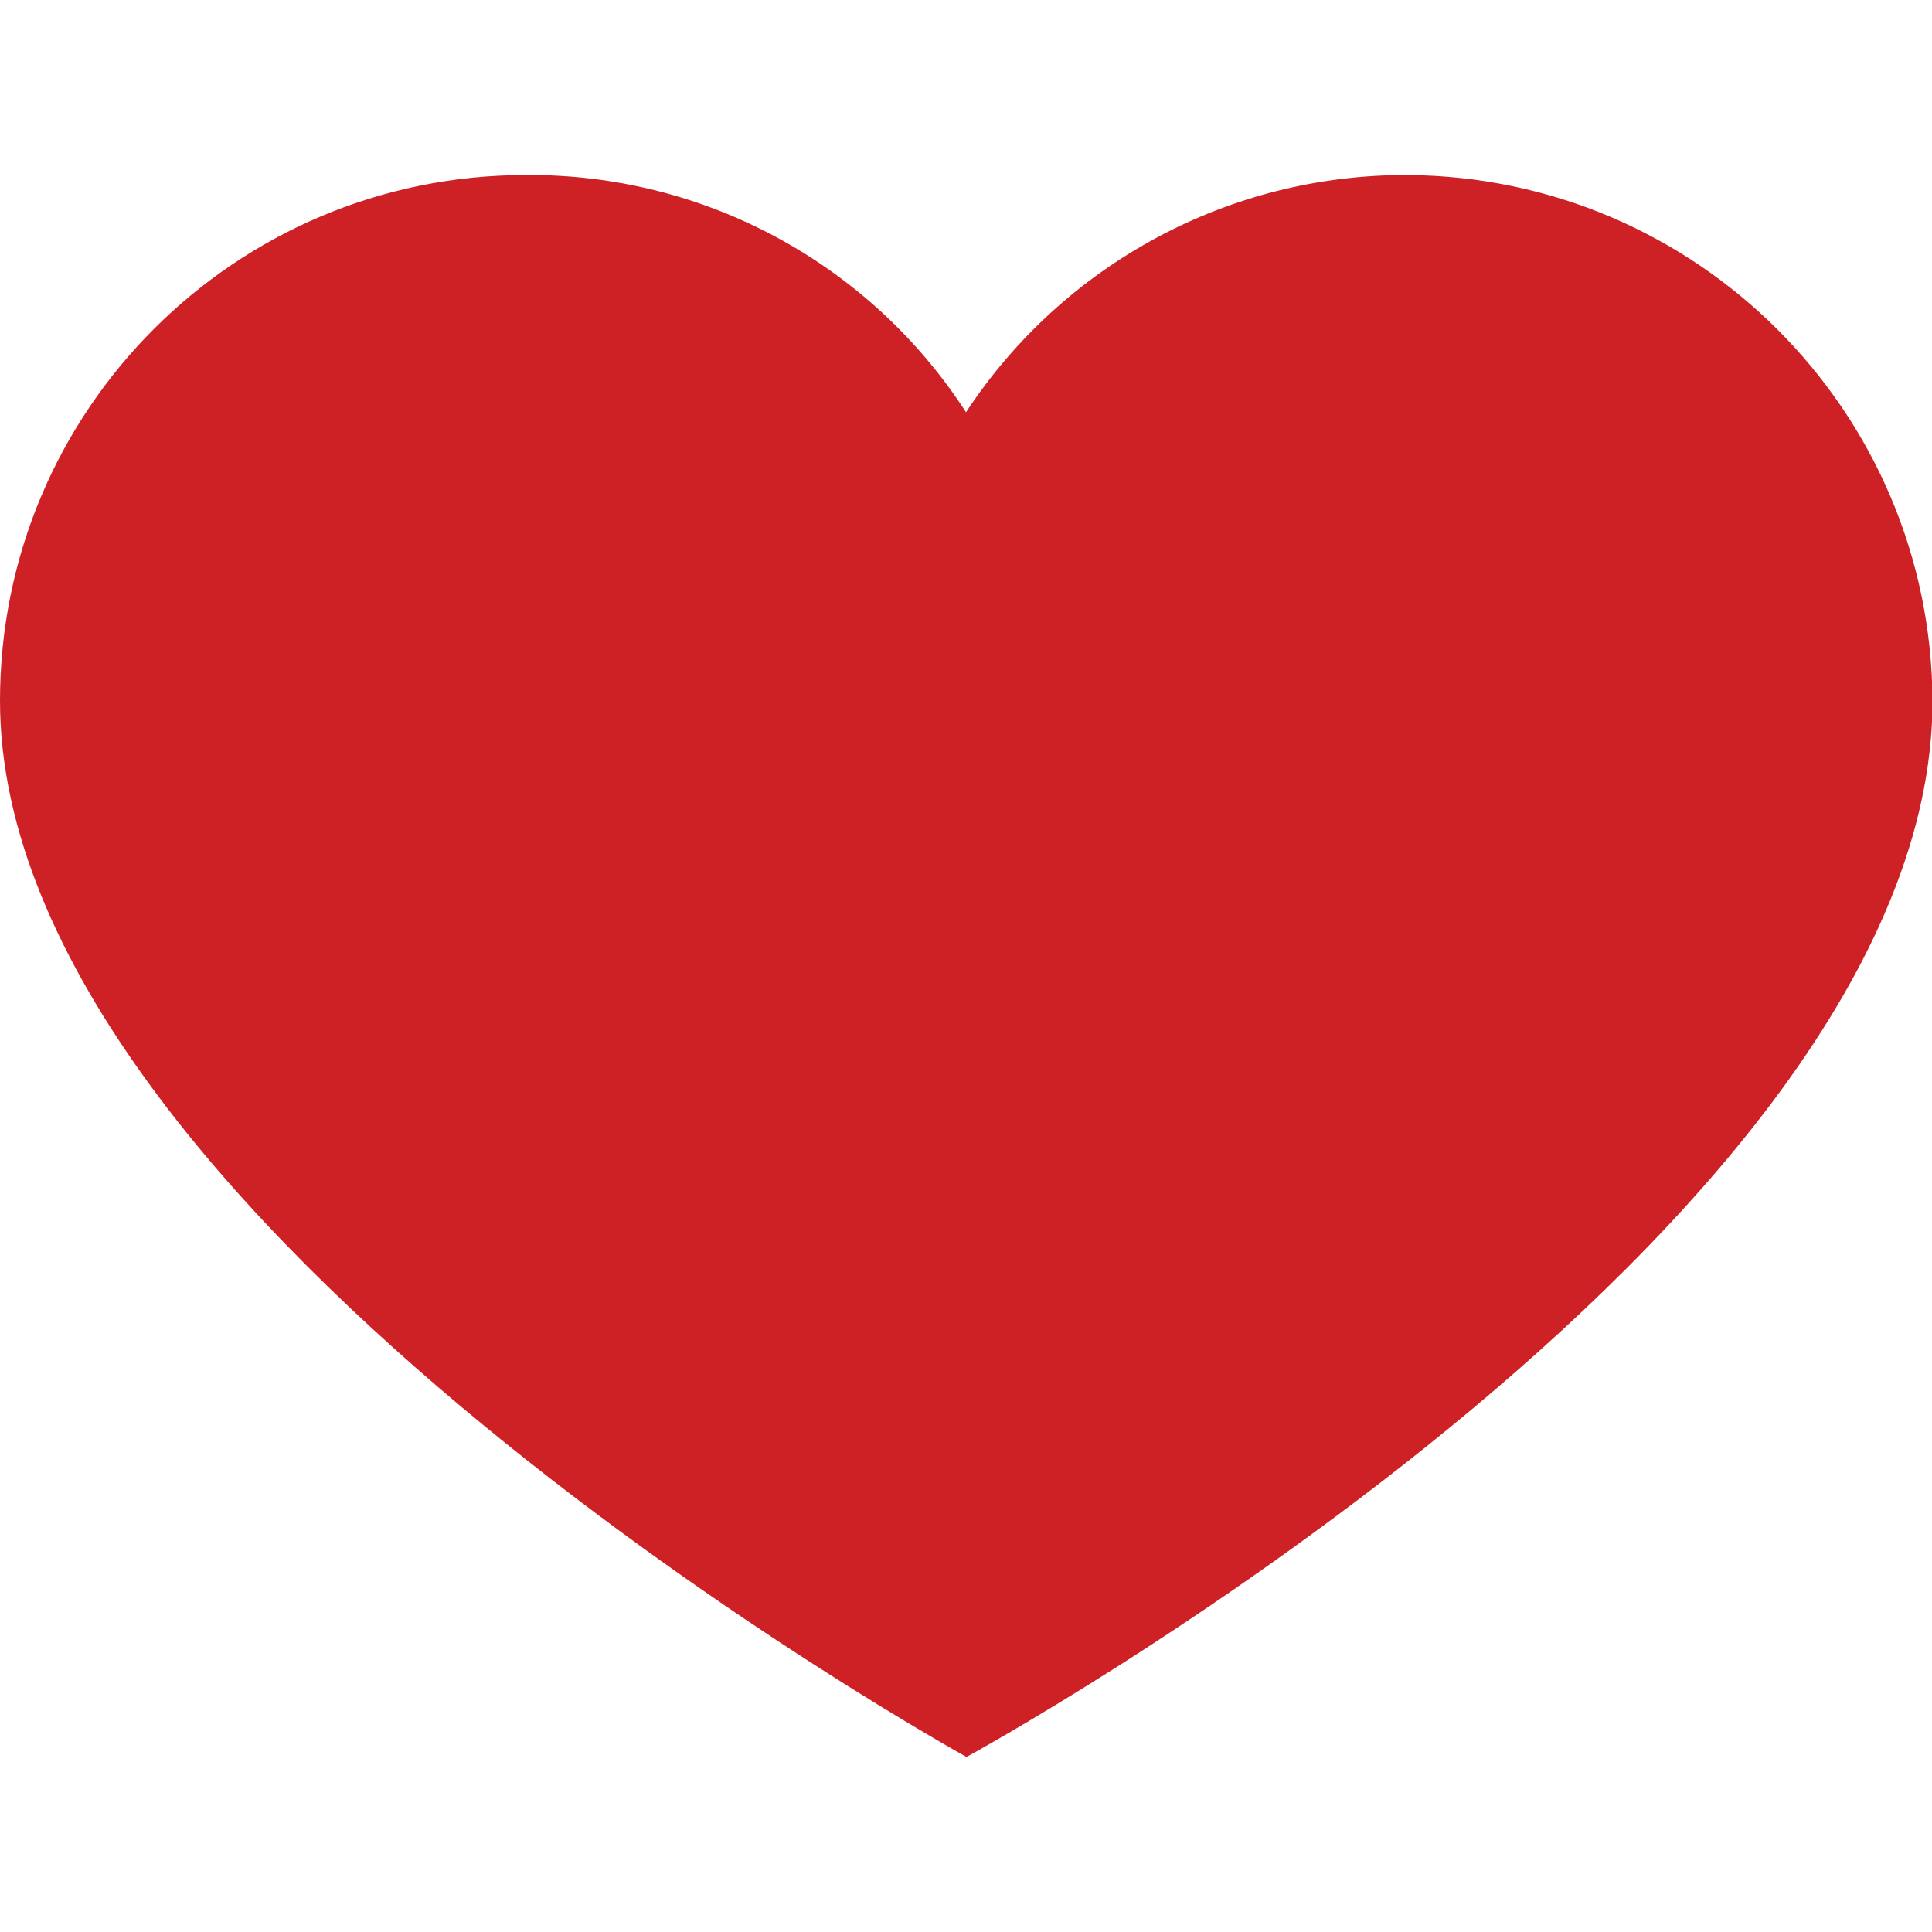 <?xml version="1.0" encoding="utf-8"?>
<!-- Generator: Adobe Illustrator 26.5.0, SVG Export Plug-In . SVG Version: 6.00 Build 0)  -->
<svg version="1.1" id="Capa_1" xmlns="http://www.w3.org/2000/svg" xmlns:xlink="http://www.w3.org/1999/xlink" x="0px" y="0px"
	 viewBox="0 0 391.8 391.8" style="enable-background:new 0 0 391.8 391.8;" xml:space="preserve">
<style type="text/css">
	.st0{fill:#CD2126;}
</style>
<g>
	<path class="st0" d="M285.3,35.5c58.7,0.3,106.3,47.8,106.6,106.6c0,107.6-195.9,214.2-195.9,214.2S0,248.2,0,142.1
		C0,83.2,47.7,35.5,106.6,35.5l0,0c36-0.3,69.7,17.8,89.3,48.1C215.7,53.5,249.3,35.4,285.3,35.5z"/>
</g>
</svg>
